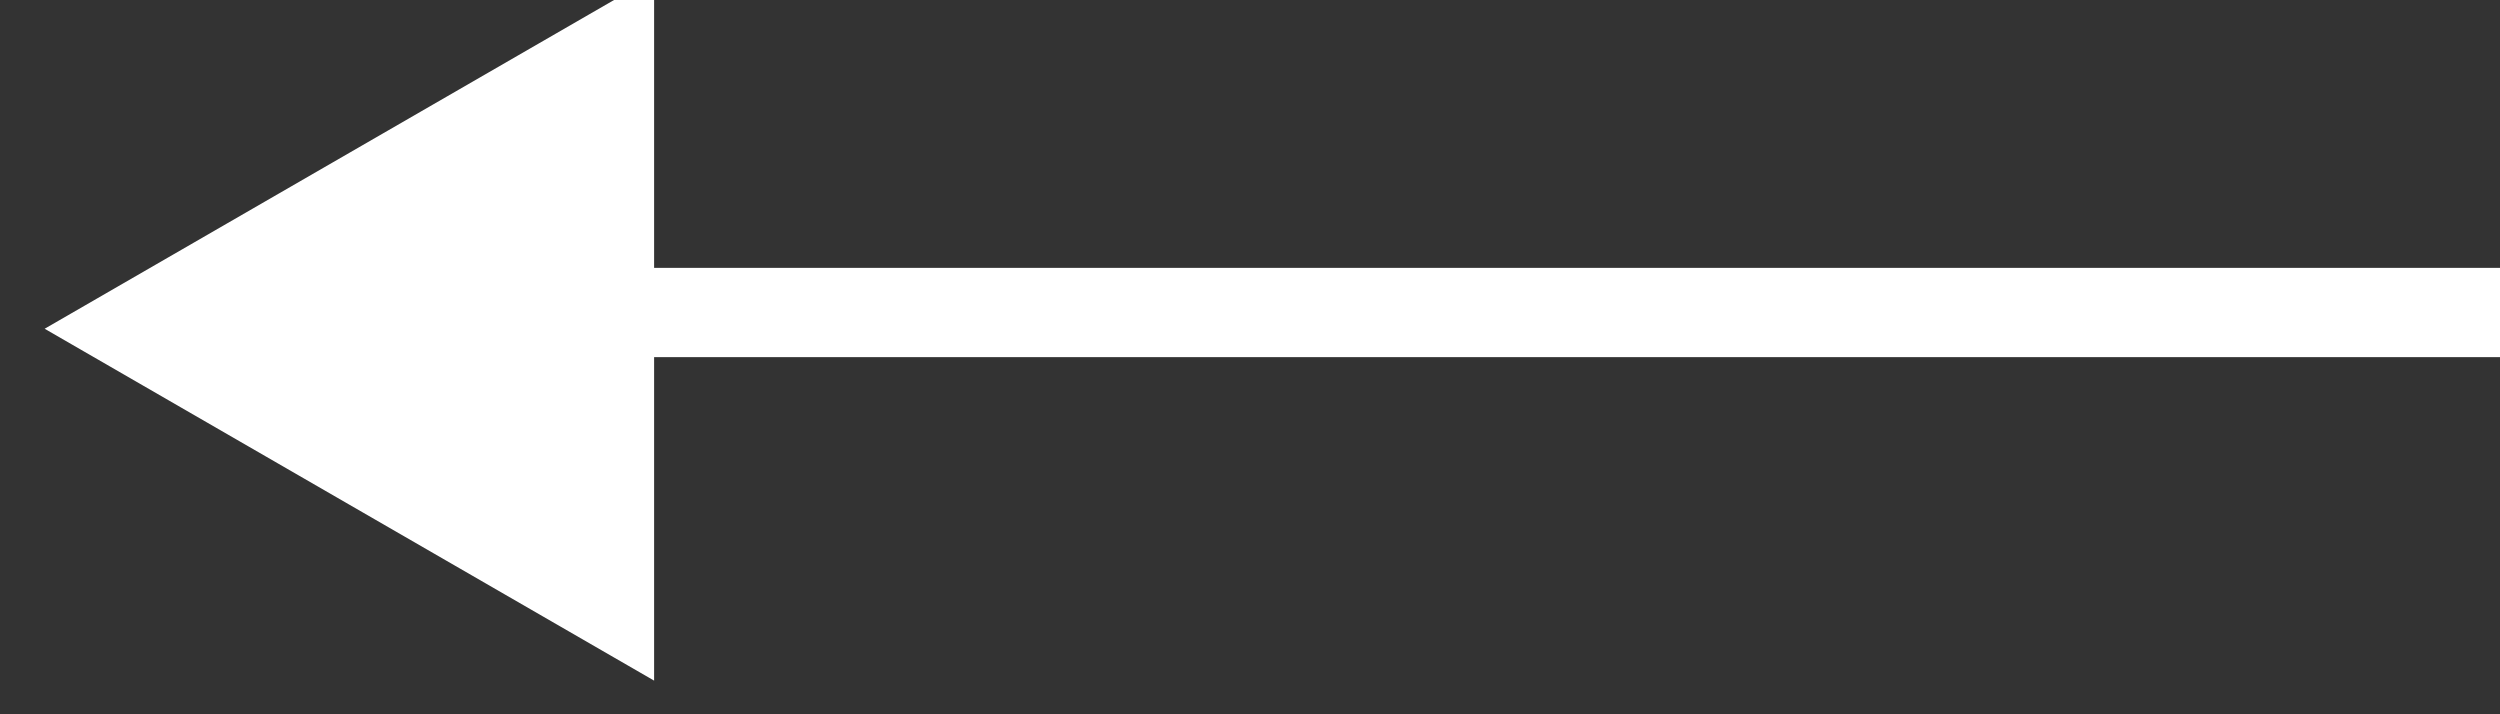 <svg xmlns="http://www.w3.org/2000/svg" width="28" height="8" viewBox="0 0 28 8">
  <rect x="0" y="0" width="28" height="8" fill="#333333" stroke="none"/>
  <defs>
    <style>
      .cls-1 {
        fill: #ffffff;
        fill-rule: evenodd;
      }
    </style>
  </defs>
  <g id="画板_1_拷贝_2" data-name="画板 1 拷贝 2">
    <path id="形状_8" data-name="形状 8" class="cls-1" d="M28,253v1H3v-1H28Z" transform="translate(0 -250)"/>
    <path id="多边形_1" data-name="多边形 1" class="cls-1" d="M0.5,253.682l6.826-3.941v7.882Z" transform="translate(0 -250)"/>
  </g>
</svg>
